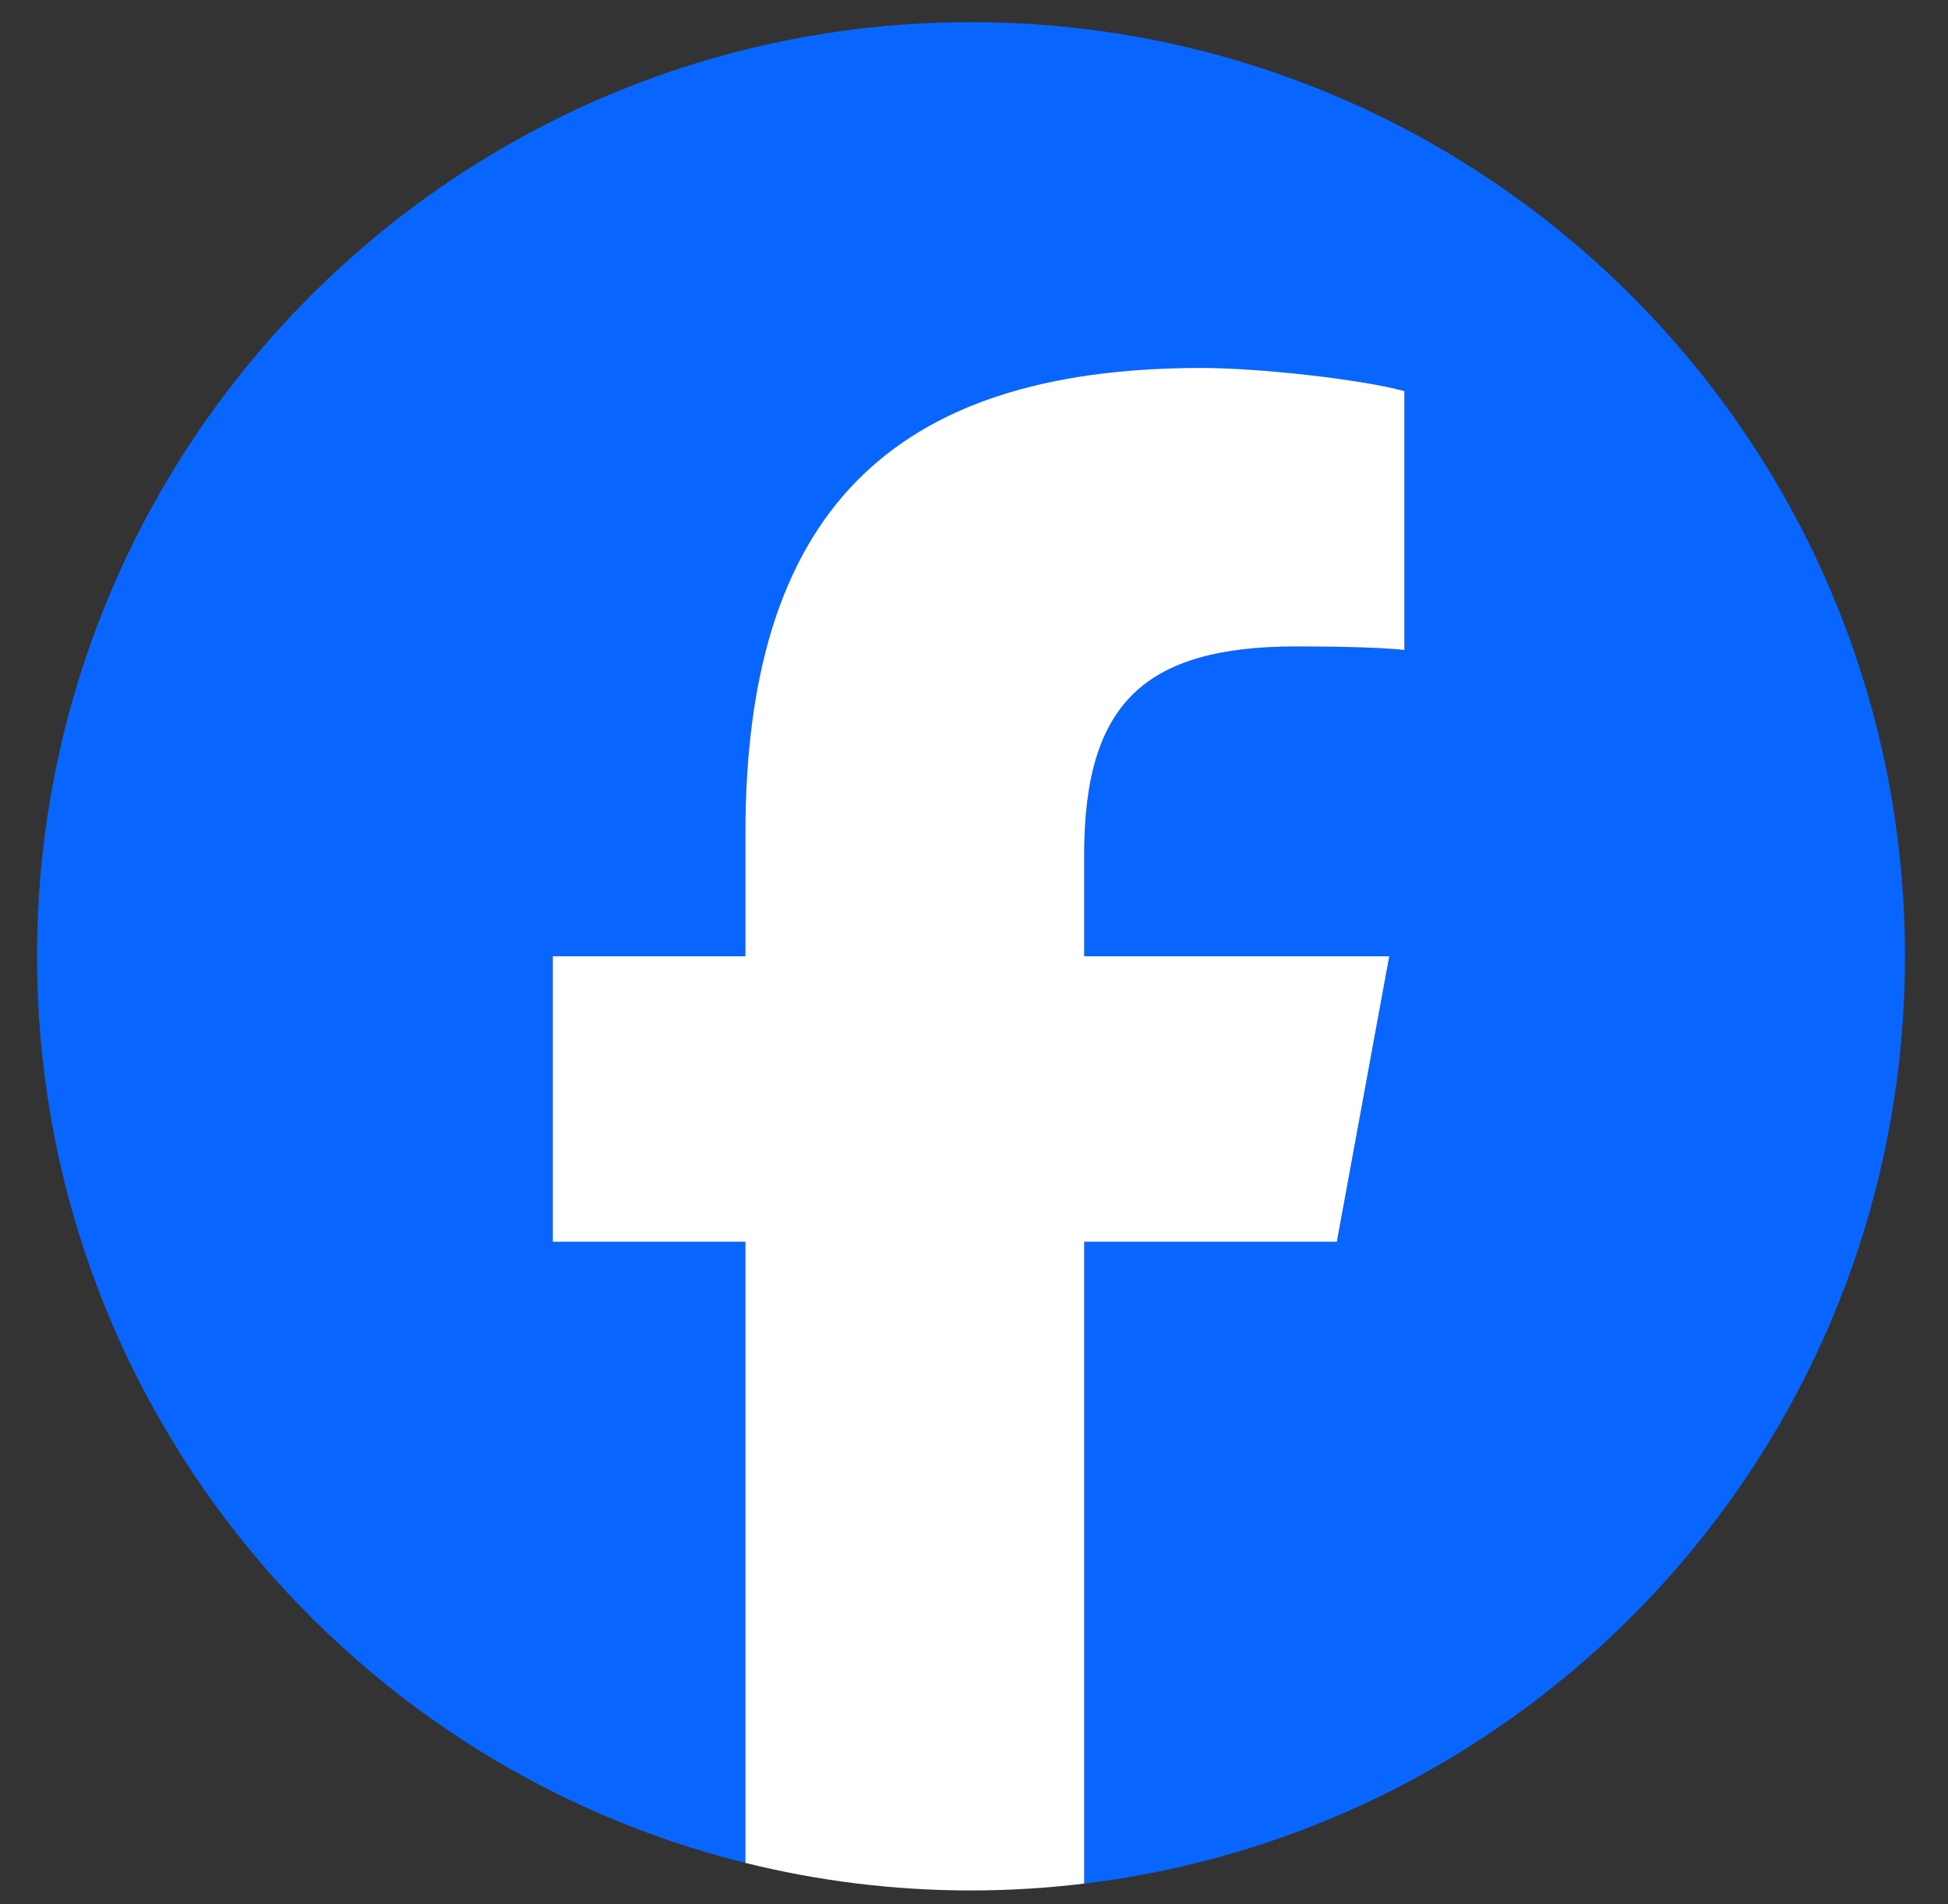 <svg width="44" height="43" viewBox="0 0 44 43" fill="none" xmlns="http://www.w3.org/2000/svg">
<rect x="0" y="0" width="44" height="43" fill="#333333" stroke="none"/>
<g id="g21">
<g id="g27">
<path id="path29" d="M43.028 21.595C43.028 9.945 33.583 0.5 21.933 0.5C10.282 0.5 0.837 9.945 0.837 21.595C0.837 31.489 7.648 39.79 16.837 42.069V28.042H12.487V21.595H16.837V18.817C16.837 11.637 20.086 8.309 27.135 8.309C28.472 8.309 30.778 8.571 31.721 8.833V14.677C31.223 14.625 30.358 14.598 29.284 14.598C25.825 14.598 24.488 15.909 24.488 19.315V21.595H31.379L30.195 28.042H24.488V42.536C34.934 41.275 43.028 32.381 43.028 21.595Z" fill="#0866FF"/>
</g>
<g id="g31">
<path id="path33" d="M30.195 28.042L31.379 21.595H24.488V19.315C24.488 15.909 25.825 14.598 29.284 14.598C30.358 14.598 31.223 14.625 31.721 14.677V8.833C30.778 8.571 28.472 8.309 27.135 8.309C20.086 8.309 16.837 11.637 16.837 18.817V21.595H12.487V28.042H16.837V42.069C18.469 42.474 20.175 42.691 21.933 42.691C22.798 42.691 23.651 42.637 24.488 42.536V28.042H30.195Z" fill="white"/>
</g>
</g>
</svg>
